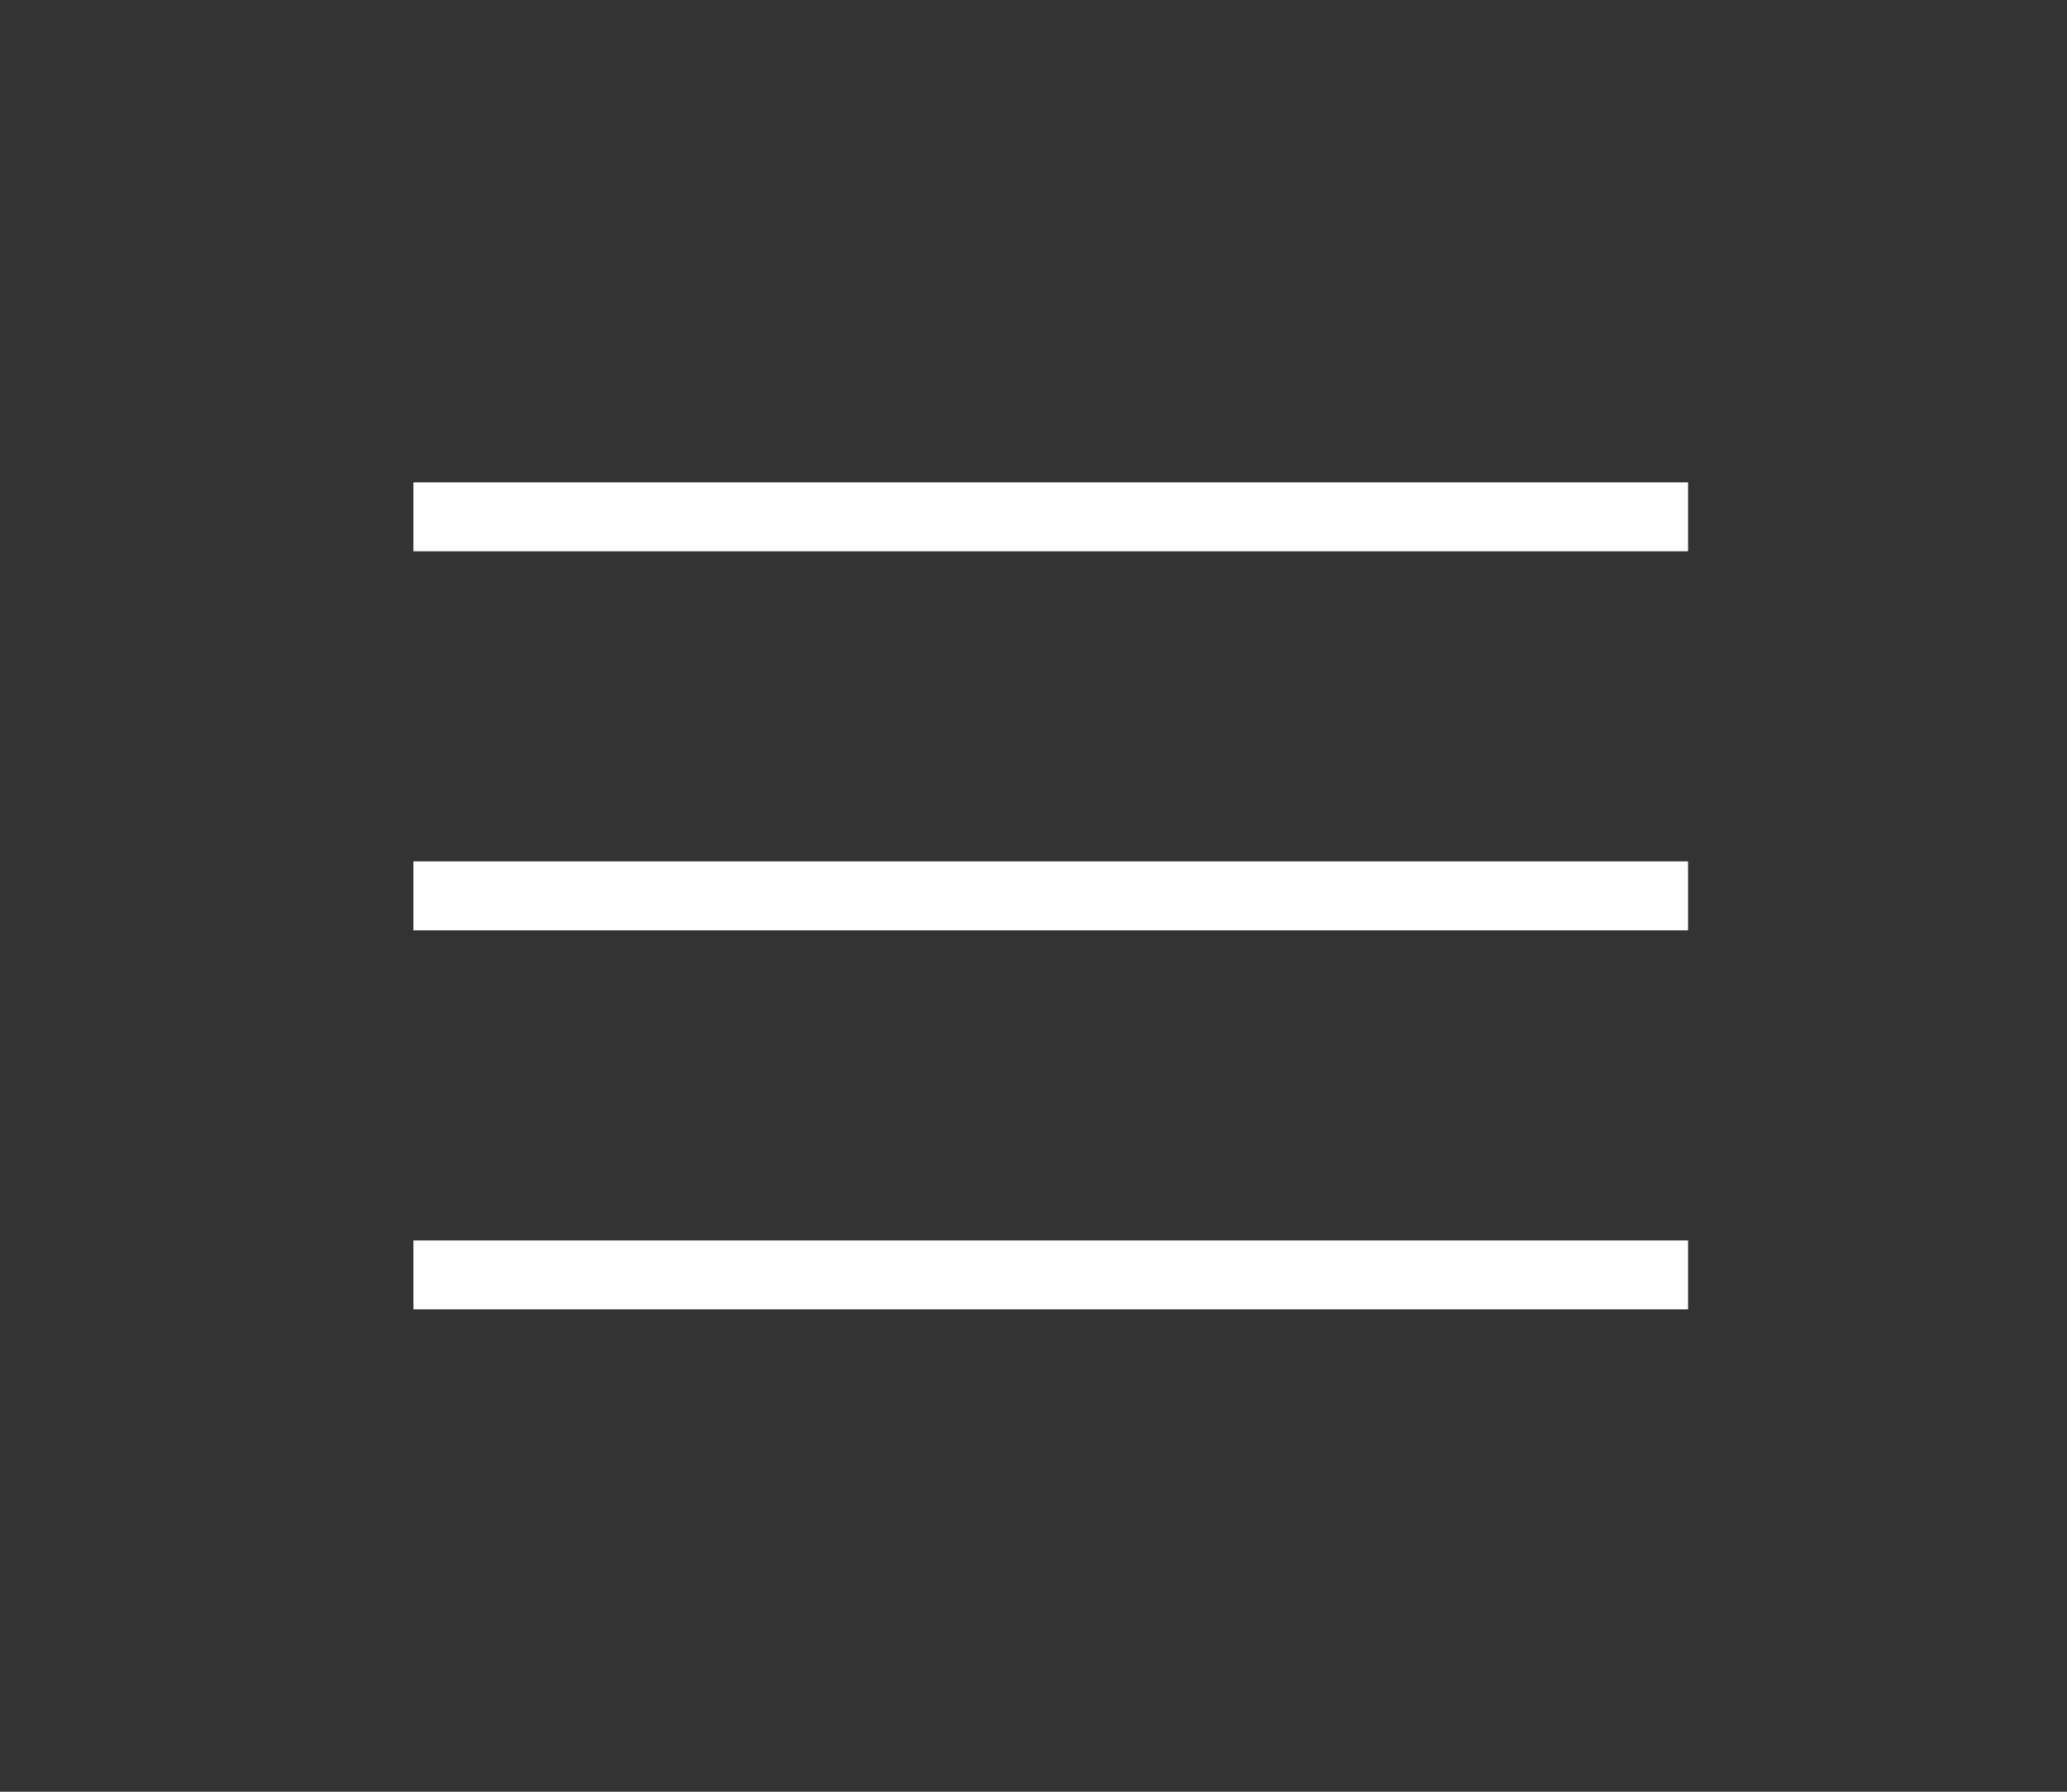 <?xml version="1.0" encoding="UTF-8"?> <svg xmlns="http://www.w3.org/2000/svg" width="60" height="52" viewBox="0 0 60 52" fill="none"><rect x="0" y="0" width="60" height="52" fill="#333333" stroke="none"/><path d="M12 15H49" stroke="white" stroke-width="2"></path><path d="M12 26H49" stroke="white" stroke-width="2"></path><path d="M12 37H49" stroke="white" stroke-width="2"></path></svg> 